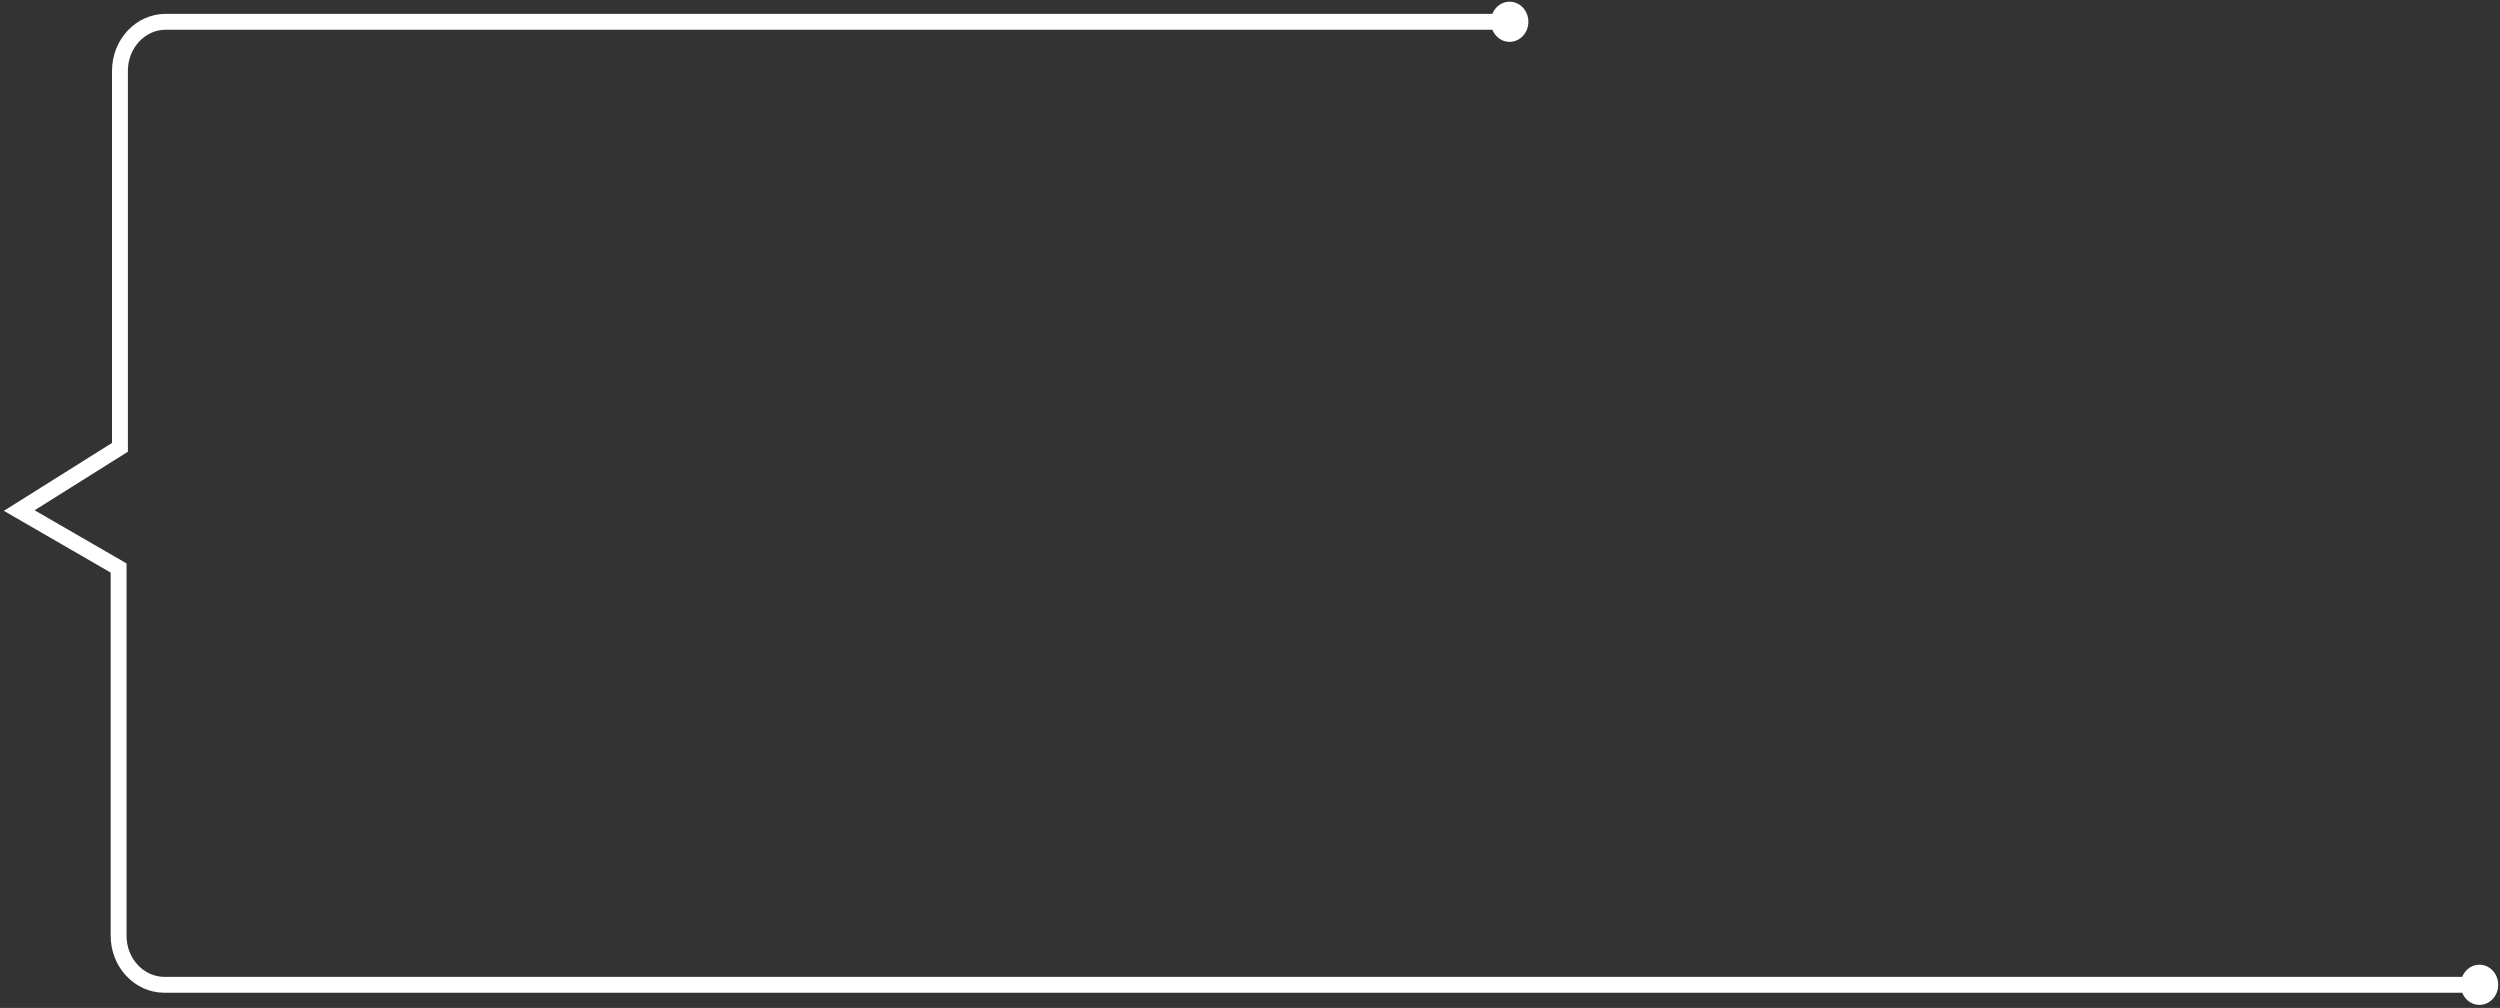 <svg width="315" height="127" viewBox="0 0 315 127" fill="none" xmlns="http://www.w3.org/2000/svg">
<rect x="0" y="0" width="315" height="127" fill="#333333" stroke="none"/>
<path d="M313.038 124.085H20.715C17.529 124.085 14.945 121.318 14.945 117.908V71.569L2.426 64.33L15.114 56.364V8.921C15.114 5.511 17.699 2.744 20.884 2.744H189.206" stroke="white" stroke-width="2" stroke-miterlimit="10"/>
<path d="M190.211 5.274C191.516 5.274 192.574 4.141 192.574 2.744C192.574 1.347 191.516 0.215 190.211 0.215C188.906 0.215 187.848 1.347 187.848 2.744C187.848 4.141 188.906 5.274 190.211 5.274Z" fill="white"/>
<path d="M312.412 126.614C313.717 126.614 314.775 125.482 314.775 124.085C314.775 122.688 313.717 121.555 312.412 121.555C311.107 121.555 310.049 122.688 310.049 124.085C310.049 125.482 311.107 126.614 312.412 126.614Z" fill="white"/>
</svg>
